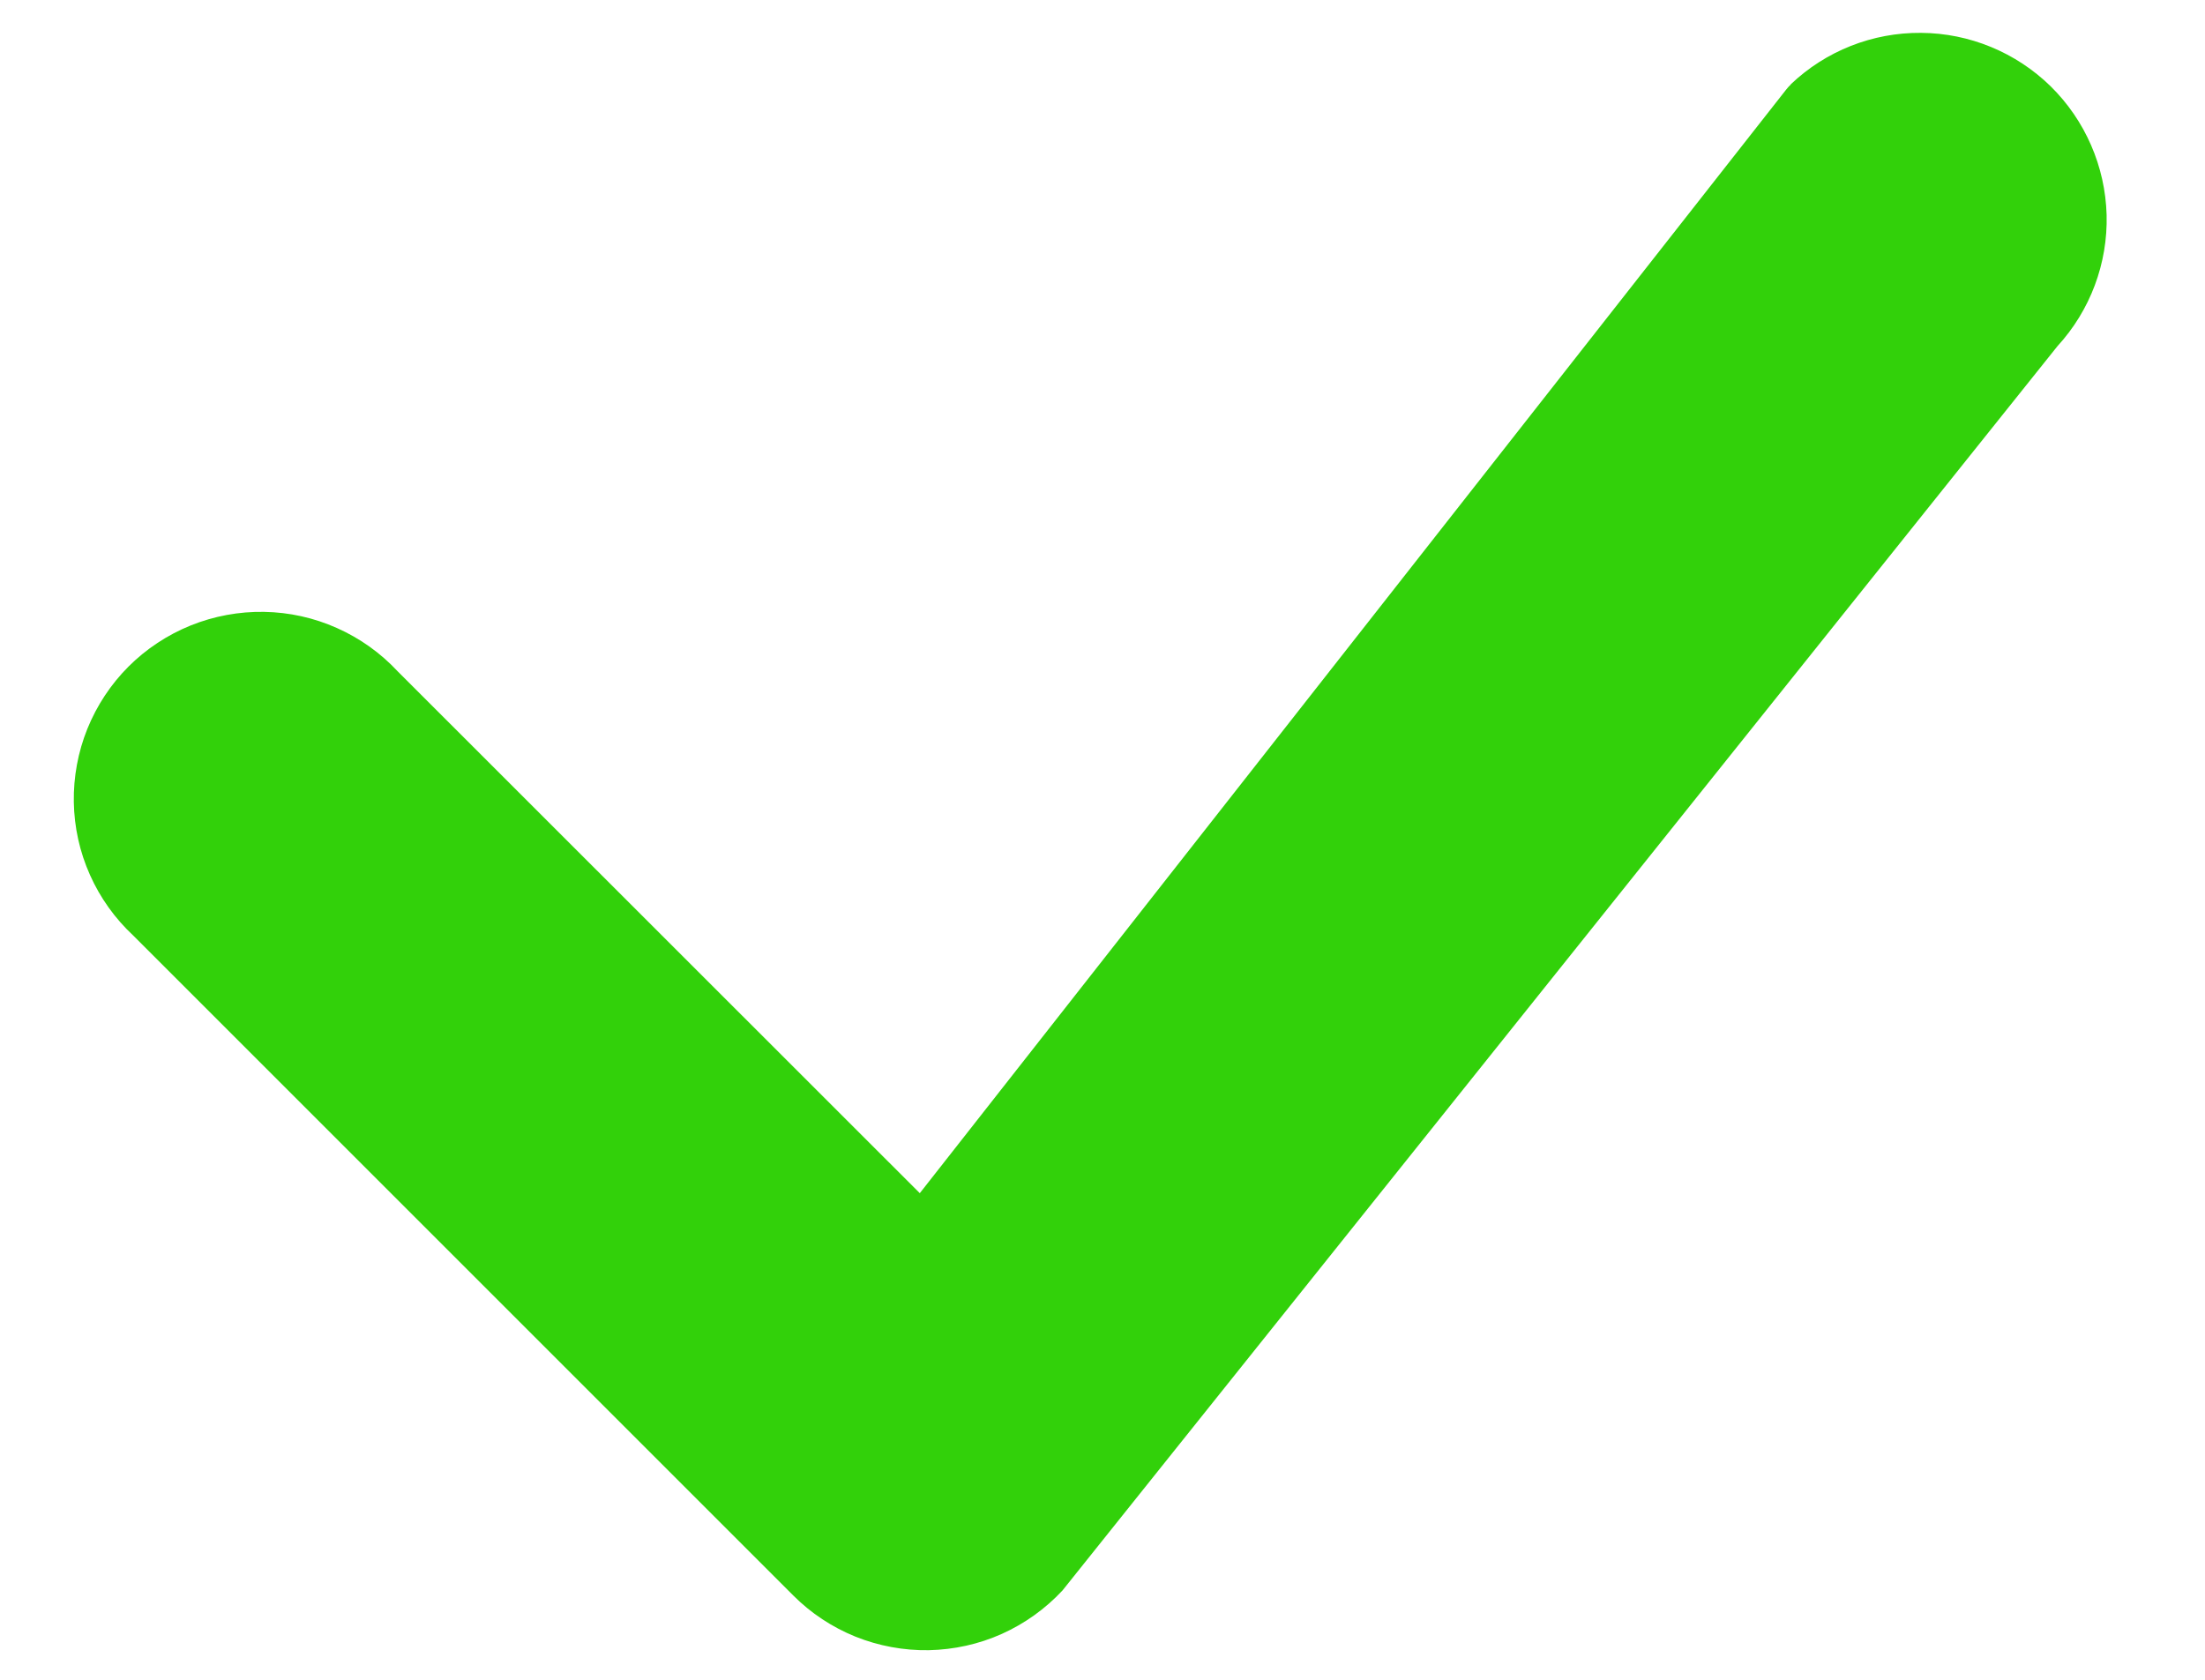 <svg width="21" height="16" viewBox="0 0 21 16" fill="none" xmlns="http://www.w3.org/2000/svg">
<path d="M17.054 0.804C17.388 0.485 17.834 0.309 18.296 0.313C18.757 0.316 19.2 0.499 19.53 0.822C19.859 1.146 20.05 1.585 20.063 2.047C20.075 2.508 19.907 2.957 19.595 3.297L10.119 15.149C9.956 15.324 9.759 15.465 9.541 15.563C9.322 15.661 9.086 15.713 8.846 15.718C8.607 15.722 8.369 15.678 8.147 15.589C7.925 15.499 7.723 15.366 7.554 15.196L1.27 8.912C1.095 8.749 0.954 8.552 0.857 8.334C0.759 8.115 0.707 7.879 0.703 7.64C0.699 7.401 0.743 7.163 0.832 6.942C0.922 6.72 1.055 6.518 1.224 6.349C1.393 6.18 1.595 6.047 1.817 5.957C2.039 5.868 2.276 5.824 2.515 5.828C2.754 5.832 2.99 5.884 3.209 5.982C3.427 6.079 3.624 6.219 3.787 6.394L8.76 11.365L17.009 0.856C17.023 0.838 17.039 0.82 17.056 0.804H17.054Z" fill="#32D10A"/>
</svg>
